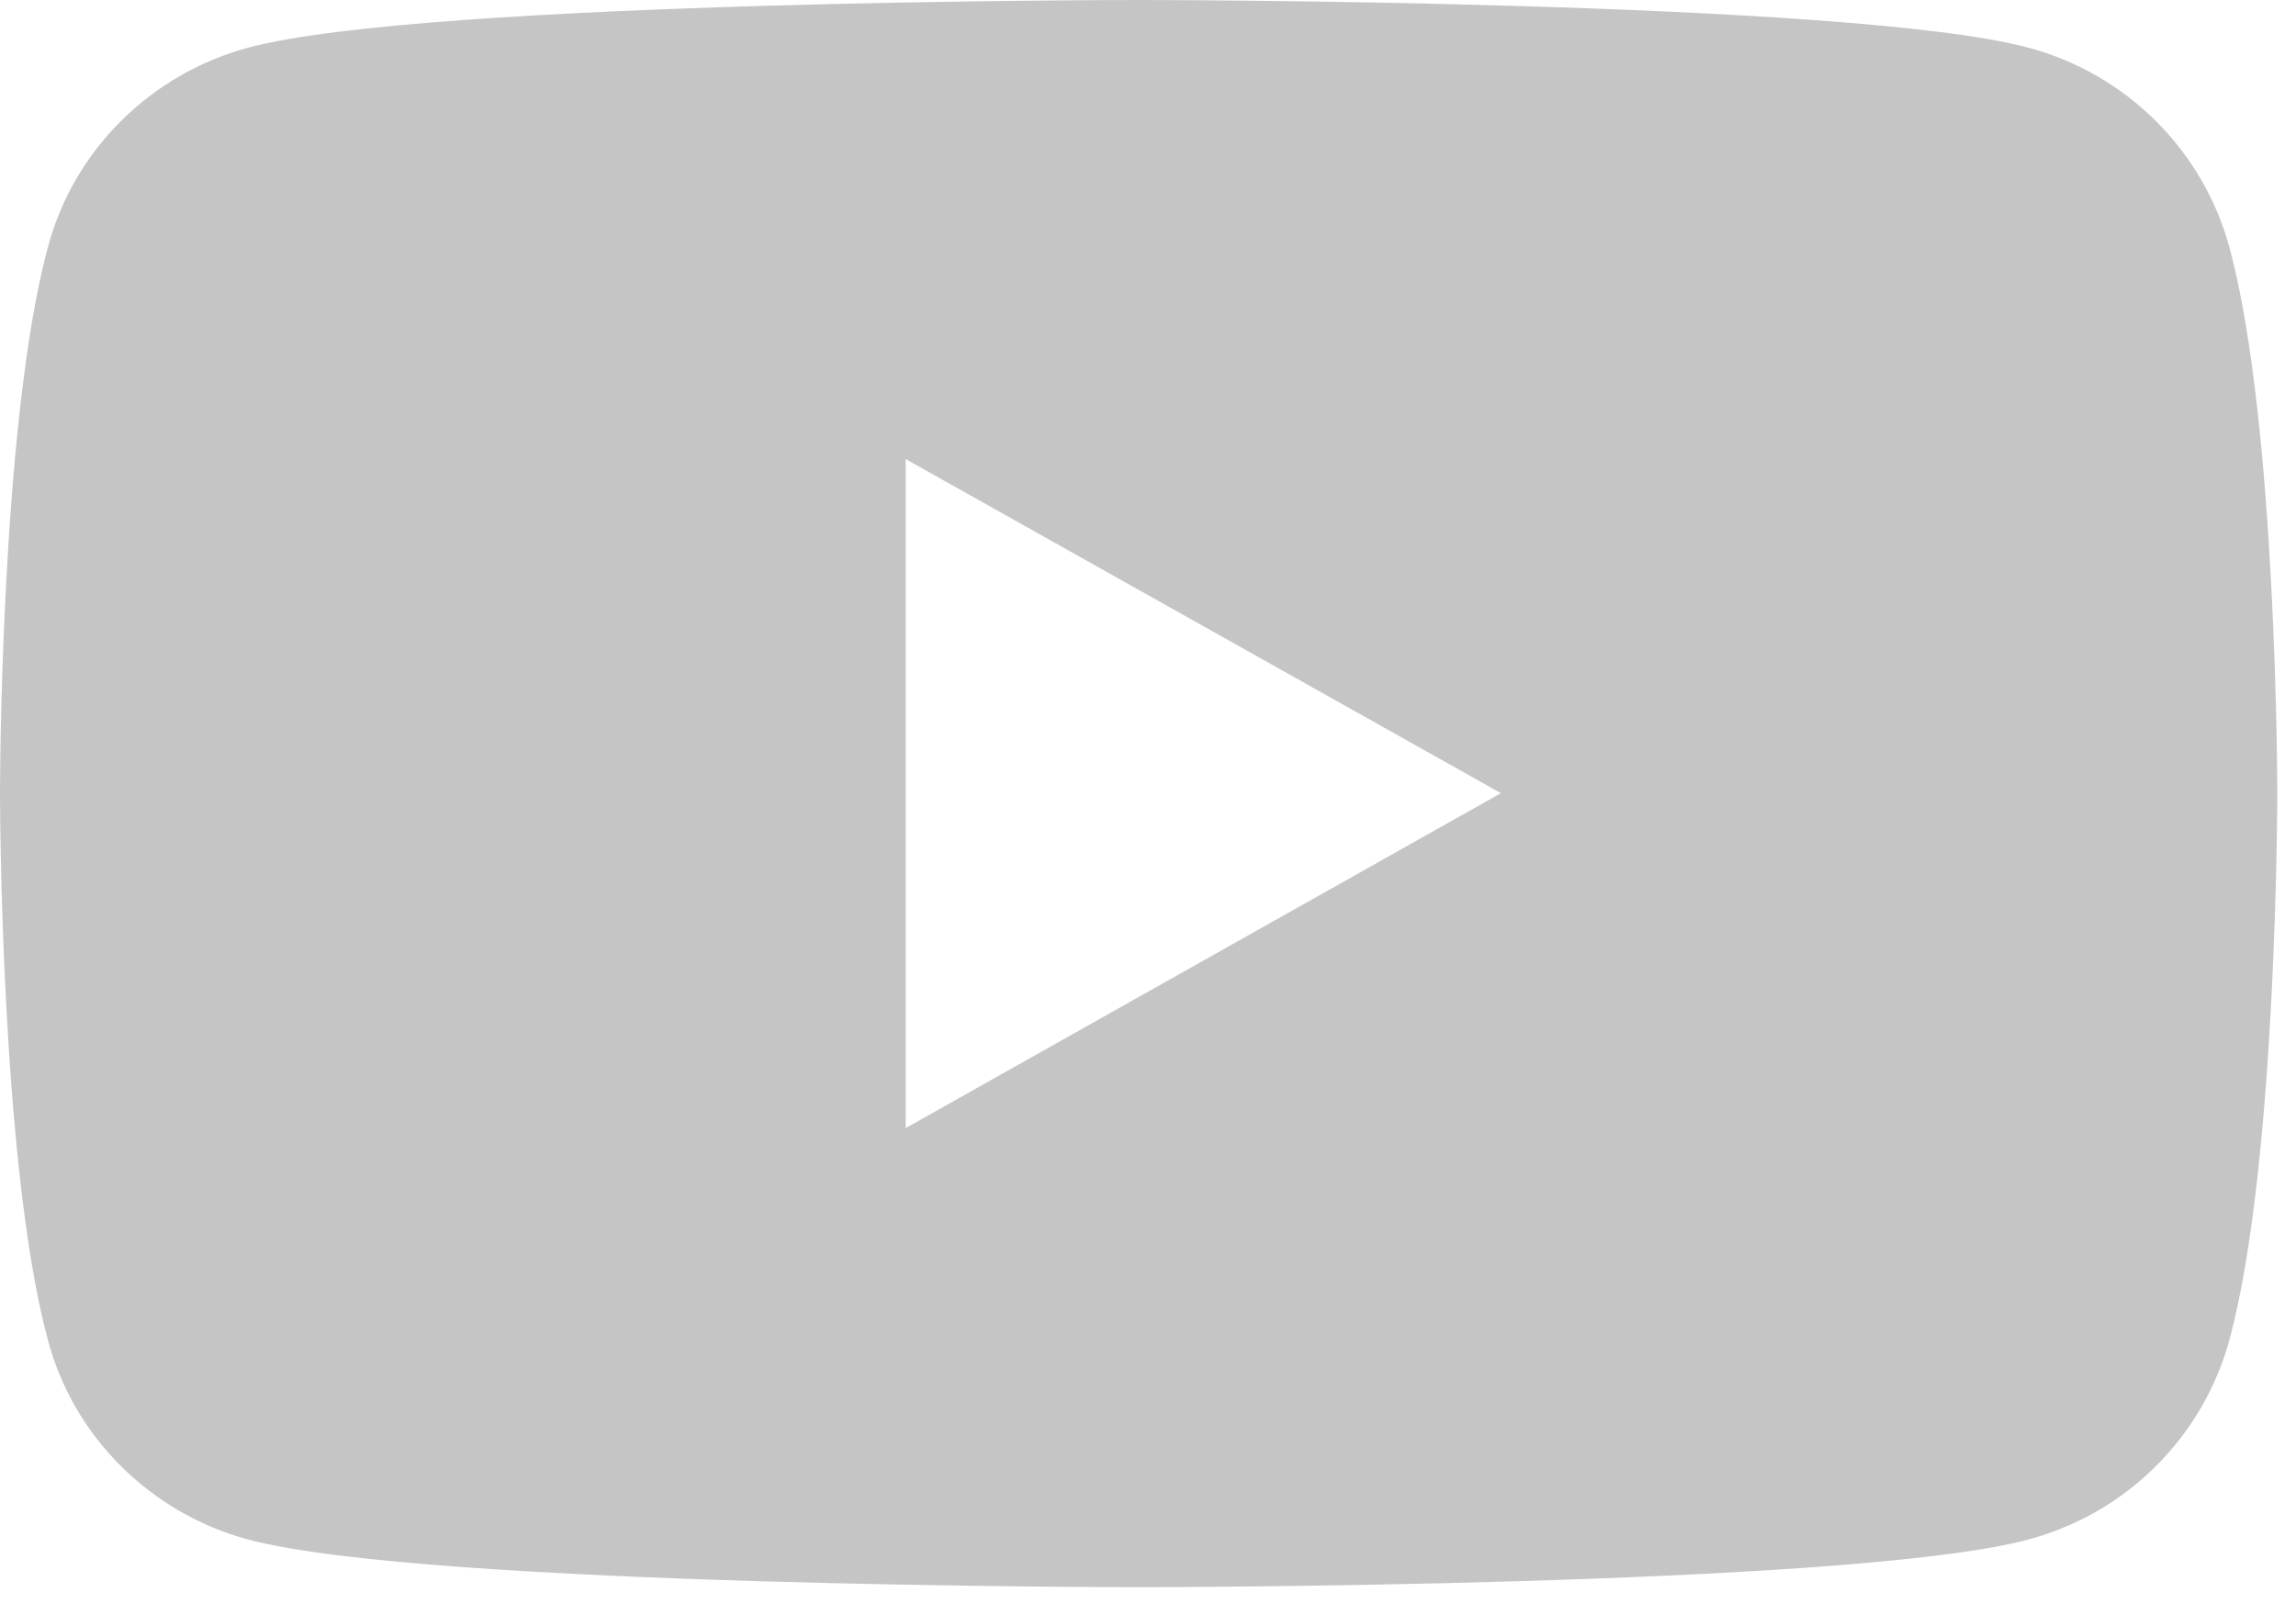 <?xml version="1.0" encoding="UTF-8" standalone="no"?>
<!DOCTYPE svg PUBLIC "-//W3C//DTD SVG 1.1//EN" "http://www.w3.org/Graphics/SVG/1.1/DTD/svg11.dtd">
<svg width="100%" height="100%" viewBox="0 0 27 19" version="1.1" xmlns="http://www.w3.org/2000/svg" xmlns:xlink="http://www.w3.org/1999/xlink" xml:space="preserve" xmlns:serif="http://www.serif.com/" style="fill-rule:evenodd;clip-rule:evenodd;stroke-linejoin:round;stroke-miterlimit:2;">
    <g transform="matrix(1,0,0,1,-1747.43,-6442.48)">
        <path id="Shape-130-copy" serif:id="Shape 130 copy" d="M1773.65,6445.4C1773.34,6444.25 1772.44,6443.35 1771.28,6443.04C1769.19,6442.48 1760.82,6442.48 1760.82,6442.48C1760.82,6442.48 1752.44,6442.48 1750.35,6443.04C1749.2,6443.35 1748.29,6444.25 1747.99,6445.4C1747.43,6447.48 1747.43,6451.81 1747.43,6451.81C1747.43,6451.81 1747.43,6456.15 1747.99,6458.23C1748.29,6459.38 1749.2,6460.28 1750.35,6460.59C1752.44,6461.15 1760.82,6461.15 1760.82,6461.15C1760.82,6461.15 1769.19,6461.15 1771.28,6460.59C1772.44,6460.28 1773.34,6459.38 1773.65,6458.23C1774.21,6456.15 1774.21,6451.81 1774.21,6451.81C1774.21,6451.81 1774.21,6447.48 1773.65,6445.4ZM1758.08,6455.75L1758.08,6447.88L1765.08,6451.81L1758.08,6455.75Z" style="fill:rgb(197,197,197);fill-rule:nonzero;"/>
    </g>
</svg>
